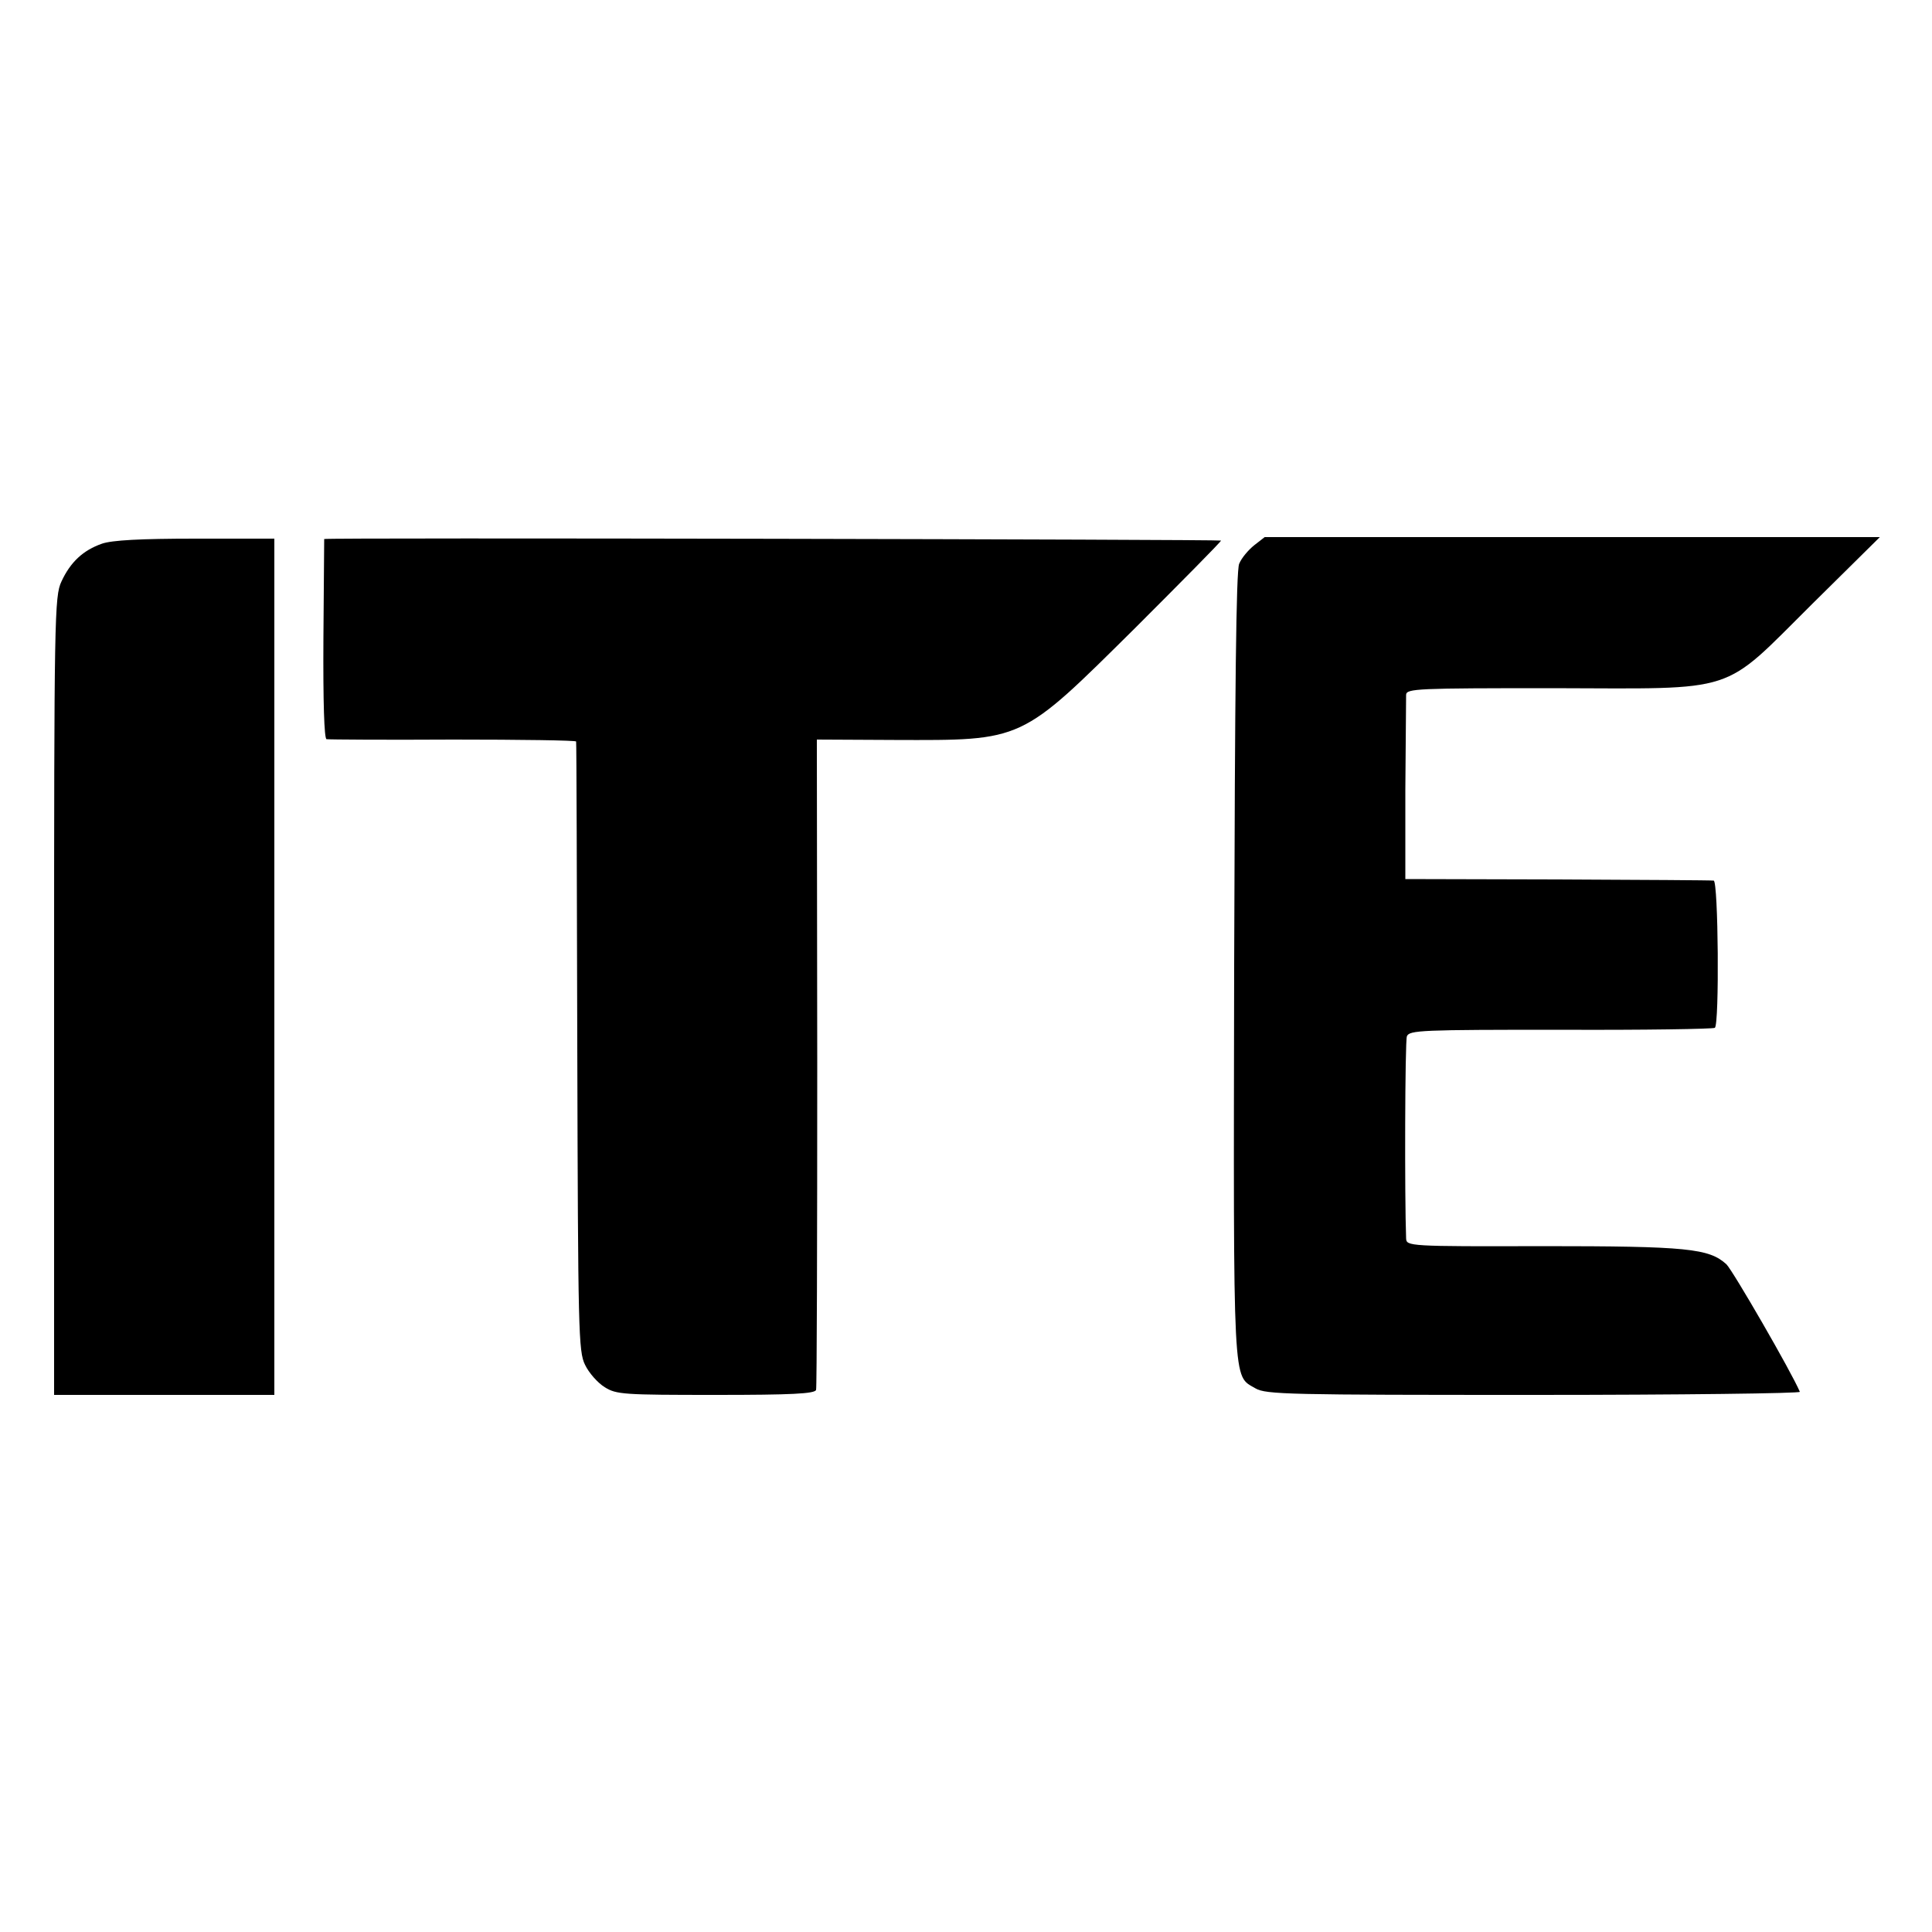 <?xml version="1.0" standalone="no"?>
<!DOCTYPE svg PUBLIC "-//W3C//DTD SVG 20010904//EN"
 "http://www.w3.org/TR/2001/REC-SVG-20010904/DTD/svg10.dtd">
<svg version="1.0" xmlns="http://www.w3.org/2000/svg"
 width="500pt" height="500pt" viewBox="0 0 500 500"
 preserveAspectRatio="xMidYMid meet">
<g transform="translate(0,500) scale(0.1,-0.1)"
fill="#000000" stroke="none">
<path d="M264 3593 c-49 -17 -82 -48 -105 -98 -18 -38 -19 -90 -19 -1072 l0
-1033 285 0 285 0 0 1108 0 1108 -204 0 c-143 0 -216 -4 -242 -13z"/>
<path d="M839 3605 c0 0 -1 -116 -2 -257 -1 -165 2 -259 8 -261 6 -1 153 -2
328 -1 174 0 318 -2 318 -5 1 -3 2 -359 3 -791 2 -738 3 -787 20 -822 10 -21
33 -47 51 -58 30 -19 49 -20 288 -20 195 0 256 3 259 13 2 6 3 388 3 848 l-1
835 200 -1 c337 -1 325 -6 624 290 122 122 222 223 222 226 0 3 -2314 8 -2321
4z"/>
<path d="M3246 3589 c-15 -12 -33 -33 -39 -48 -8 -18 -11 -318 -13 -1041 -2
-1107 -4 -1058 55 -1093 27 -16 87 -17 721 -17 380 0 690 4 688 8 -22 52 -173
313 -190 330 -45 41 -101 47 -476 47 -347 -1 -352 0 -353 20 -4 105 -3 510 2
523 6 16 39 17 398 17 215 -1 395 2 399 5 12 8 9 380 -3 381 -5 1 -187 2 -404
3 l-394 1 0 230 c1 127 2 238 2 247 1 16 29 17 379 17 487 -1 434 -18 672 218
l175 173 -796 0 -796 0 -27 -21z"/>
</g>
</svg>
